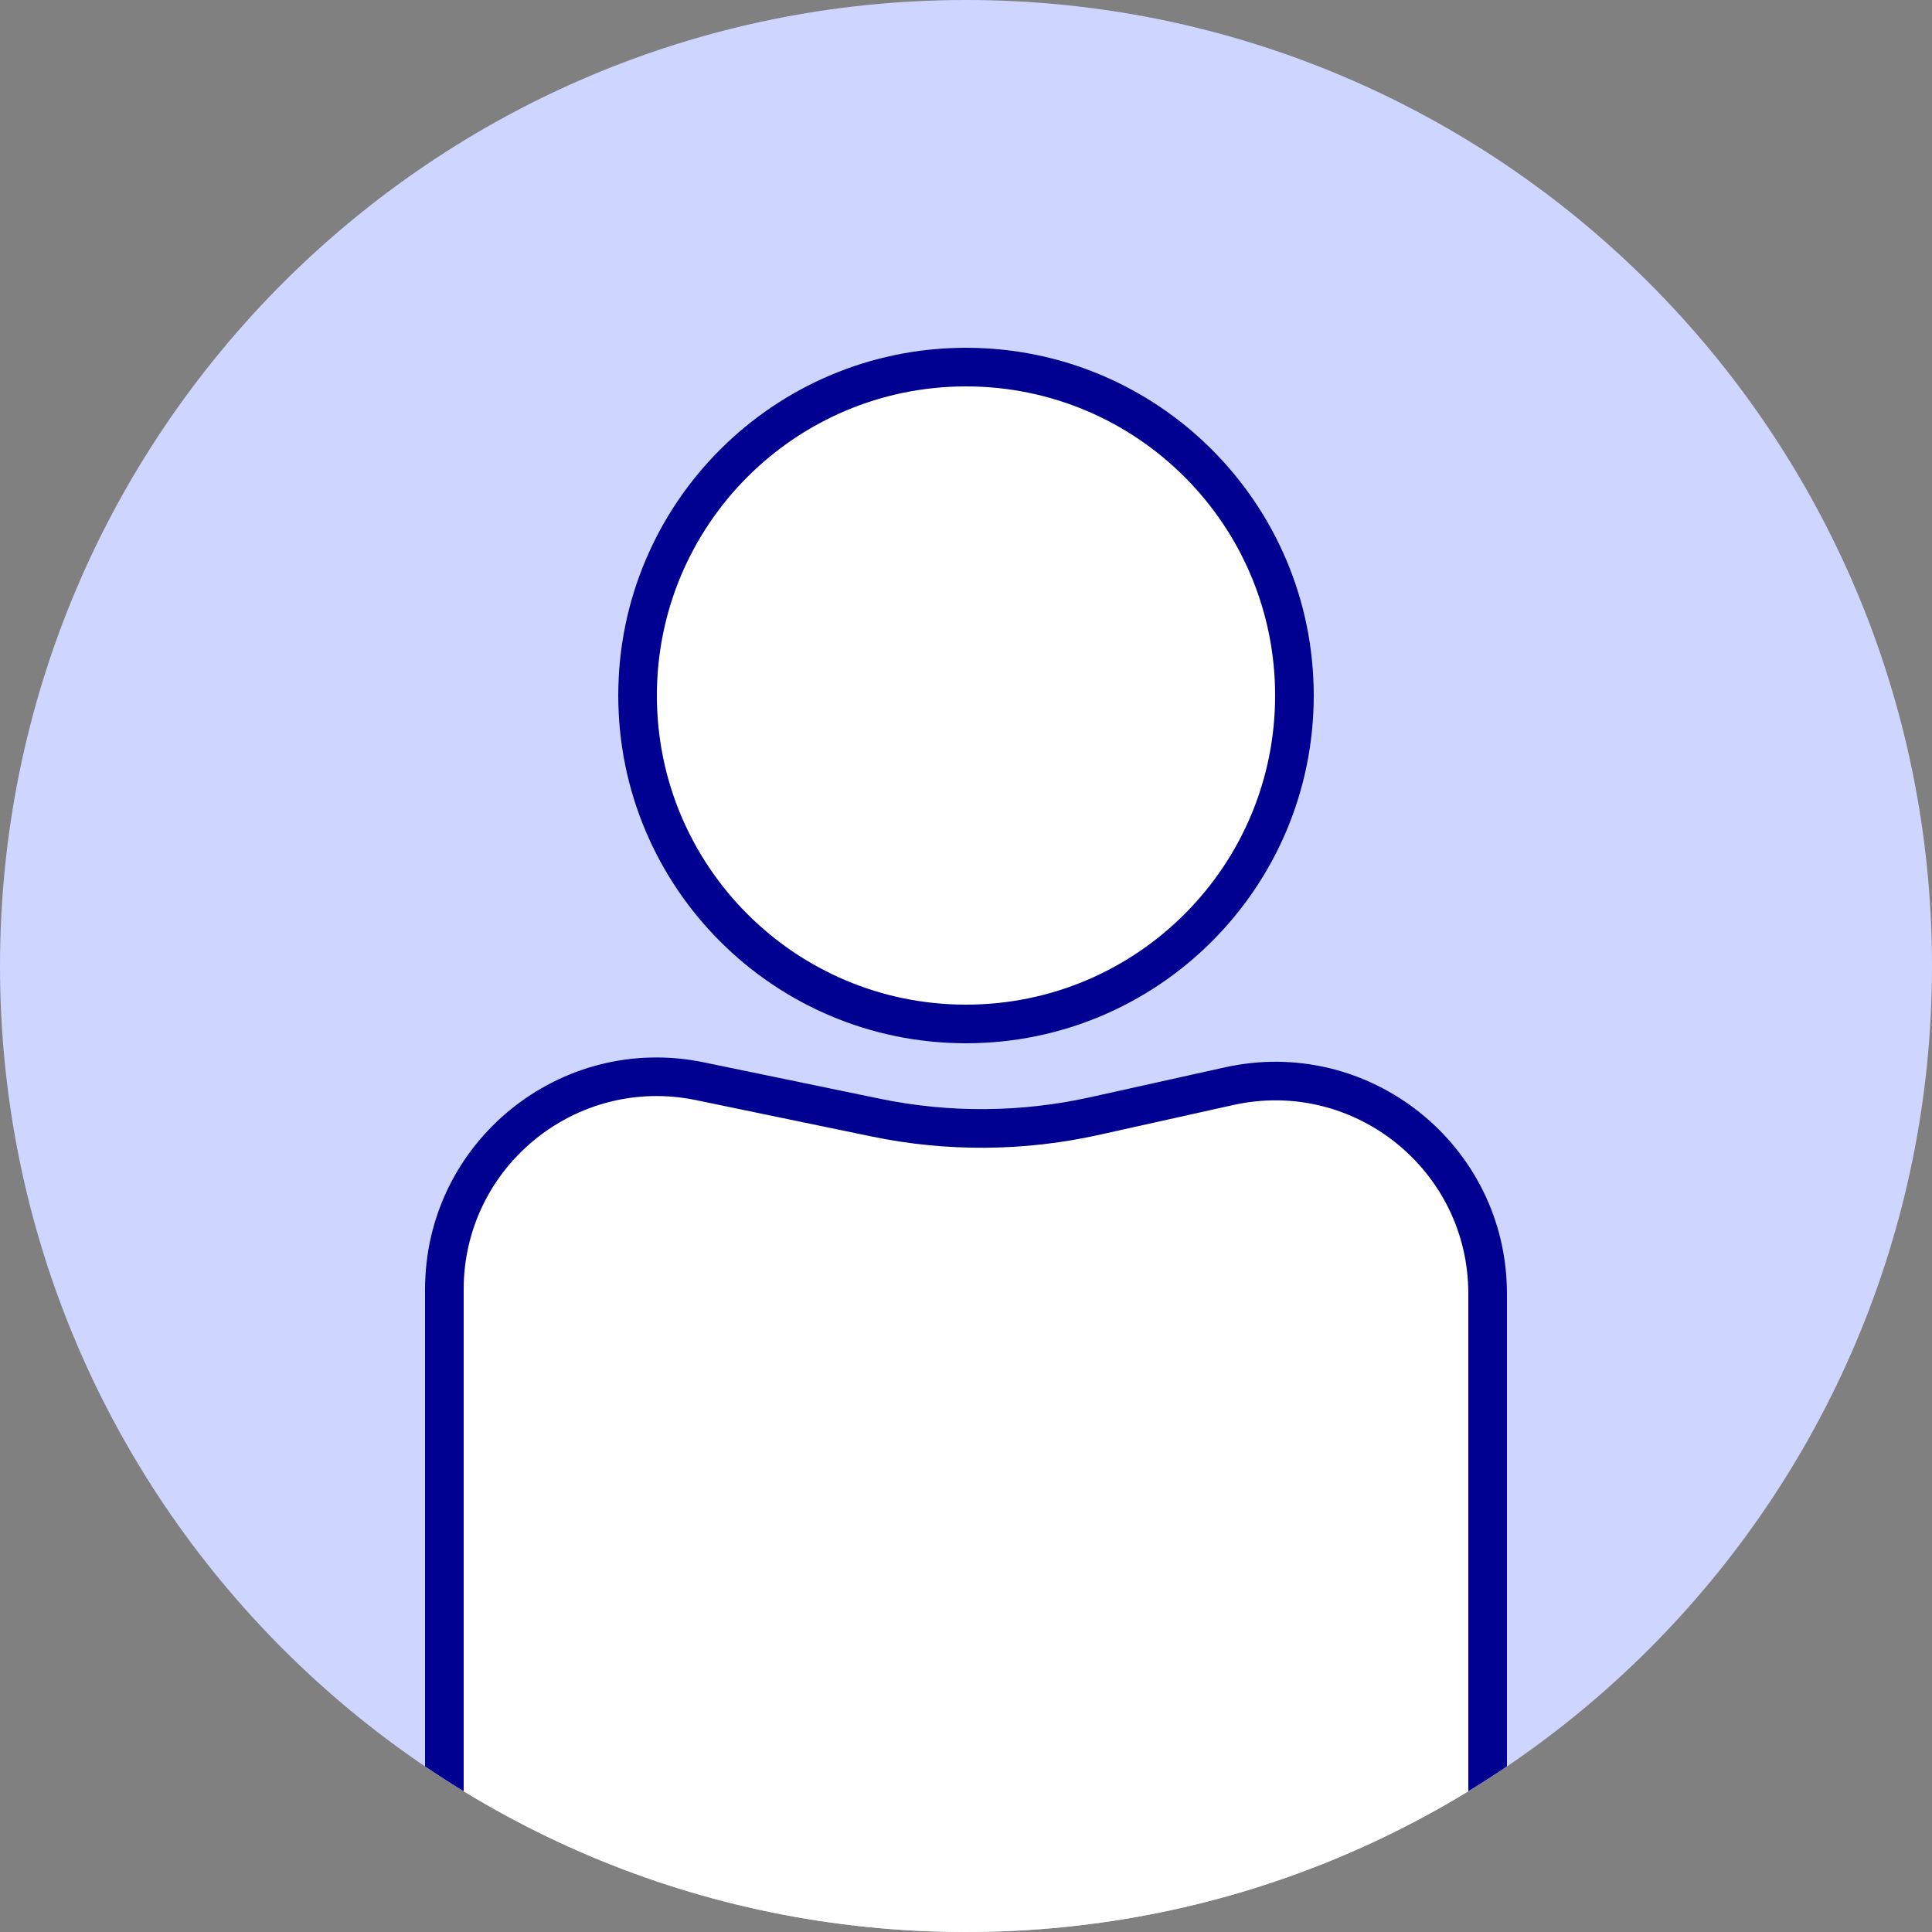 <svg width="50" height="50" viewBox="0 0 50 50" fill="none" xmlns="http://www.w3.org/2000/svg">
<rect x="0" y="0" width="50" height="50" fill="#808080" stroke="none"/>
<g clip-path="url(#clip0_15605_14698)">
<path d="M0 25C0 11.193 11.193 0 25 0C38.807 0 50 11.193 50 25C50 38.807 38.807 50 25 50C11.193 50 0 38.807 0 25Z" fill="#CED5FF"/>
<path d="M34 18C34 22.971 29.971 27 25 27C20.029 27 16 22.971 16 18C16 13.029 20.029 9 25 9C29.971 9 34 13.029 34 18Z" fill="white"/>
<path d="M33 18C33 13.582 29.418 10 25 10C20.582 10 17 13.582 17 18C17 22.418 20.582 26 25 26V27C20.029 27 16 22.971 16 18C16 13.029 20.029 9 25 9C29.971 9 34 13.029 34 18C34 22.971 29.971 27 25 27V26C29.418 26 33 22.418 33 18Z" fill="#000091"/>
<path d="M11 33.368C11 29.566 14.492 26.722 18.216 27.493L22.769 28.435C24.569 28.807 26.428 28.794 28.223 28.395L31.698 27.622C35.446 26.79 39 29.641 39 33.48V51H11V33.368Z" fill="white"/>
<path d="M11 33.368C11 29.566 14.492 26.722 18.216 27.493L22.769 28.434C24.569 28.807 26.428 28.793 28.223 28.394L31.698 27.623C35.445 26.79 39 29.641 39 33.479V51H11V33.368ZM12 50H38V33.479C38 30.28 35.038 27.904 31.915 28.598L28.439 29.371C26.507 29.8 24.505 29.815 22.566 29.414L18.013 28.471C14.91 27.83 12 30.199 12 33.368V50Z" fill="#000091"/>
</g>
<defs>
<clipPath id="clip0_15605_14698">
<path d="M0 25C0 11.193 11.193 0 25 0C38.807 0 50 11.193 50 25C50 38.807 38.807 50 25 50C11.193 50 0 38.807 0 25Z" fill="white"/>
</clipPath>
</defs>
</svg>
